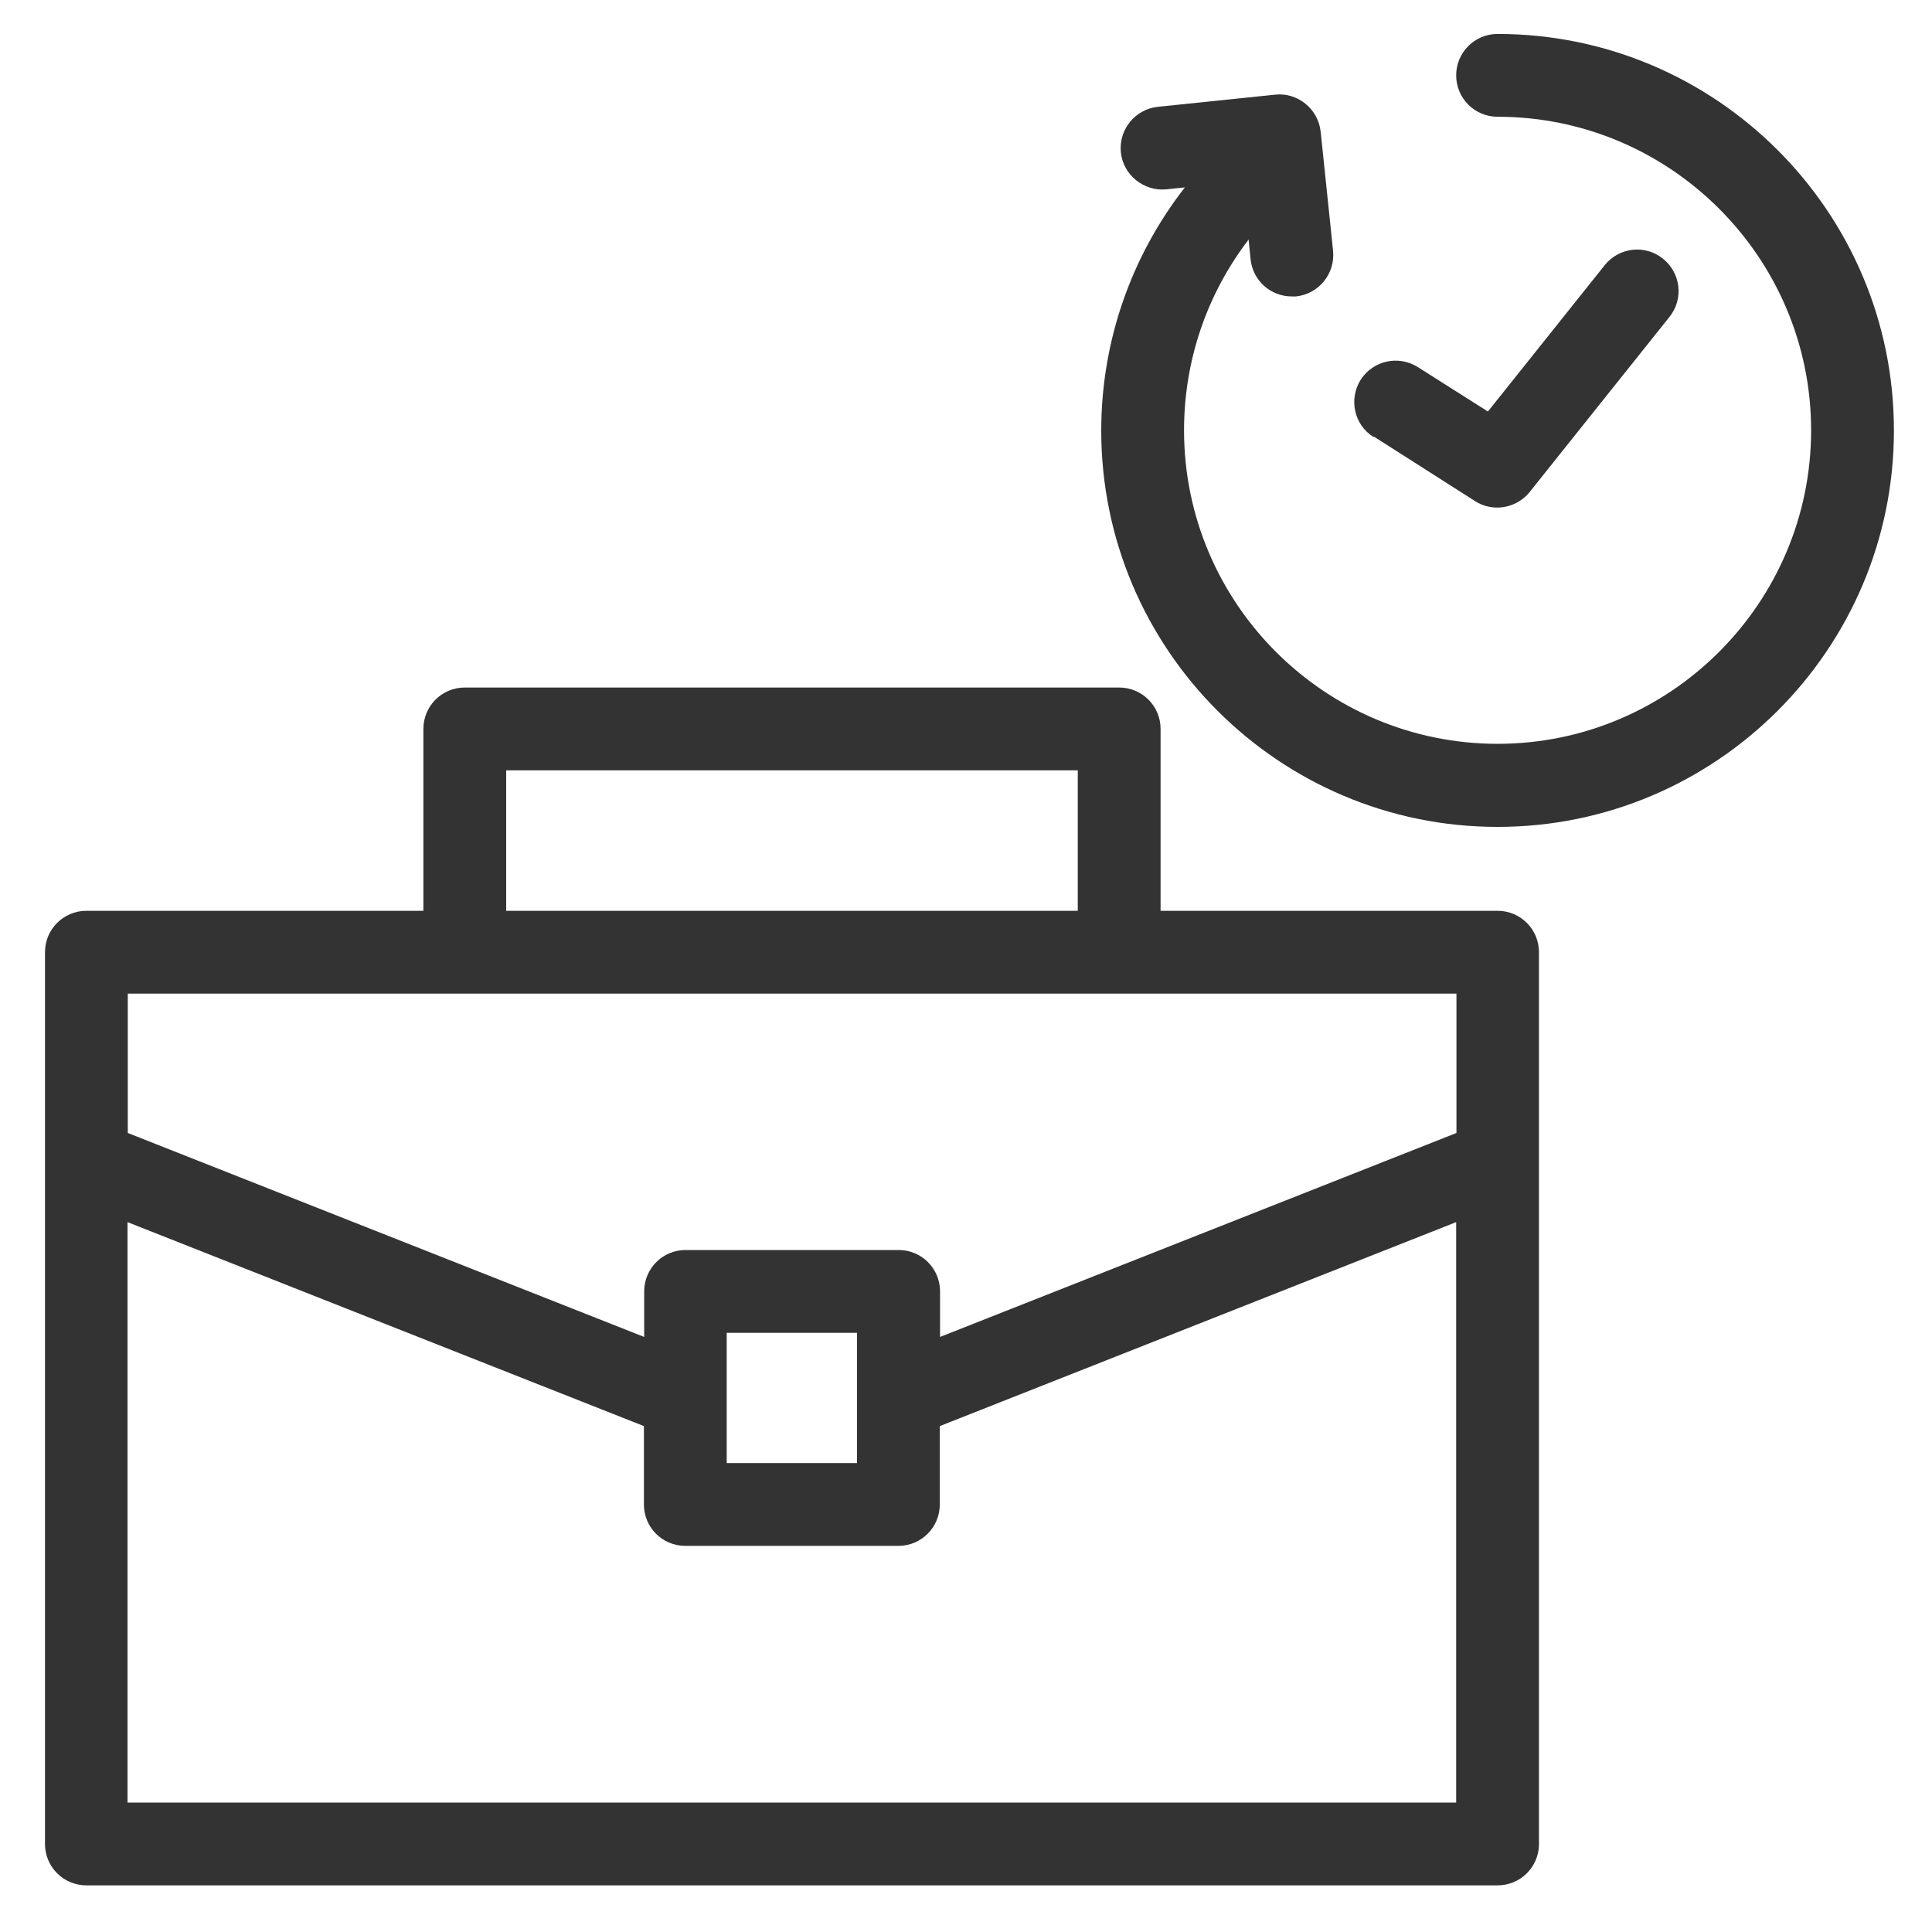 <?xml version="1.0" encoding="UTF-8"?>
<svg id="ol" xmlns="http://www.w3.org/2000/svg" width="70" height="70" viewBox="0 0 70 70">
  <defs>
    <style>
      .cls-1 {
        fill: #333;
        stroke-width: 0px;
      }
    </style>
  </defs>
  <path class="cls-1" d="M68.62,15.6c0,7.92-6.44,14.36-14.36,14.36s-14.36-6.44-14.36-14.36c0-3.22,1.08-6.31,3.03-8.81l-.67.07c-.81.08-1.56-.51-1.65-1.34-.08-.82.51-1.56,1.34-1.65l4.25-.44c.81-.09,1.56.51,1.65,1.34l.45,4.32c.08.82-.51,1.56-1.34,1.65-.05,0-.1,0-.16,0-.76,0-1.41-.57-1.49-1.35l-.07-.71c-1.51,1.97-2.34,4.38-2.34,6.91,0,6.27,5.1,11.36,11.36,11.36s11.36-5.1,11.36-11.36-5.1-11.36-11.36-11.36c-.83,0-1.5-.67-1.5-1.5s.67-1.5,1.5-1.5c7.92,0,14.36,6.44,14.36,14.36ZM49.78,15.82l3.67,2.34c.25.16.53.23.8.23.44,0,.88-.2,1.17-.56l5.07-6.35c.52-.65.41-1.59-.24-2.11-.65-.52-1.59-.41-2.11.24l-4.23,5.3-2.54-1.61c-.7-.44-1.62-.24-2.07.46-.44.7-.24,1.63.46,2.07ZM55.76,34.5v32.31c0,.83-.67,1.5-1.5,1.5H3.13c-.83,0-1.5-.67-1.5-1.5v-32.31c0-.83.67-1.5,1.5-1.5h12.21v-6.59c0-.83.67-1.5,1.5-1.5h23.71c.83,0,1.5.67,1.5,1.5v6.59h12.21c.83,0,1.5.67,1.5,1.5ZM18.34,33h20.71v-5.09h-20.71v5.09ZM4.63,36v5.05l18.71,7.39v-1.65c0-.83.67-1.5,1.5-1.5h7.72c.83,0,1.5.67,1.5,1.5v1.65l18.71-7.39v-5.05H4.63ZM26.33,48.29v4.72h4.72v-4.72h-4.72ZM52.76,65.31v-21.03l-18.71,7.39v2.84c0,.83-.67,1.5-1.5,1.5h-7.72c-.83,0-1.5-.67-1.5-1.5v-2.84l-18.71-7.39v21.03h48.13Z"/>
</svg>